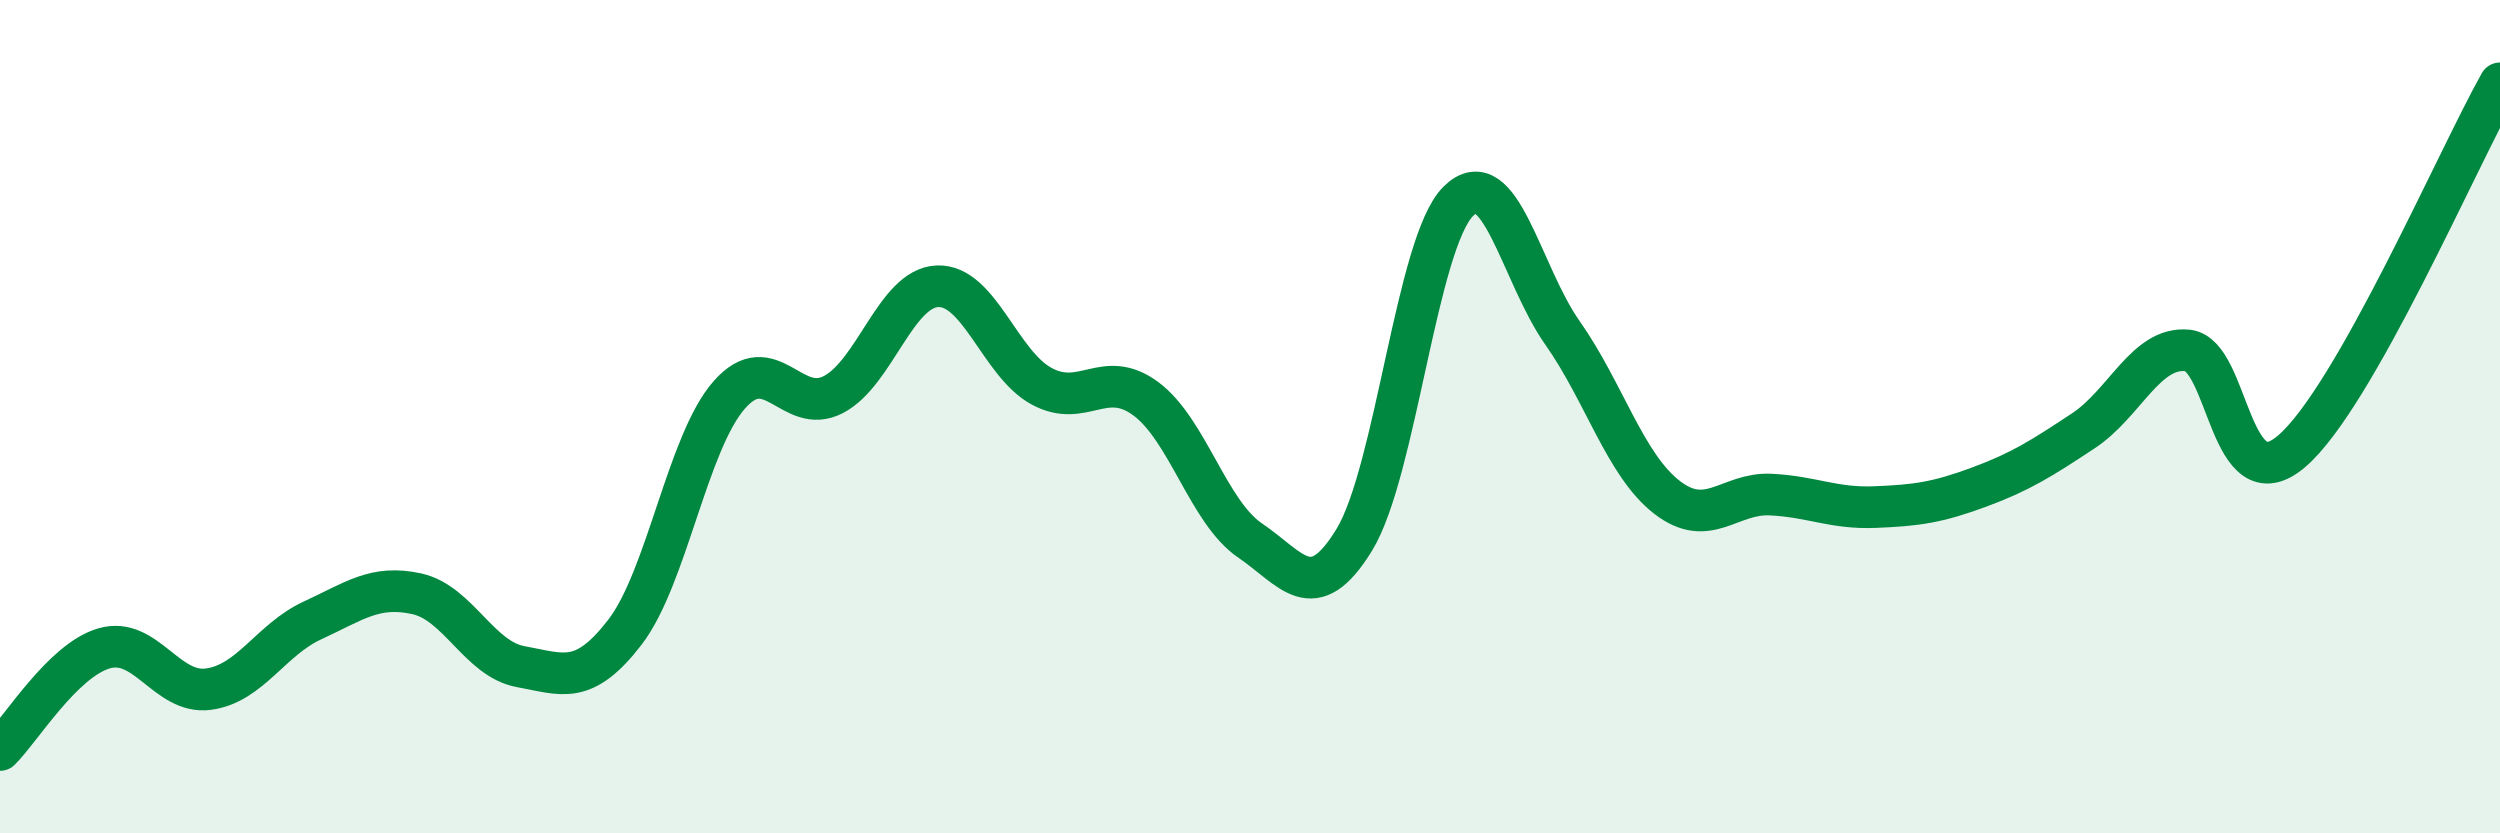 
    <svg width="60" height="20" viewBox="0 0 60 20" xmlns="http://www.w3.org/2000/svg">
      <path
        d="M 0,18 C 0.5,17.51 1.5,15.85 2.5,15.56 C 3.5,15.27 4,16.67 5,16.54 C 6,16.41 6.5,15.35 7.5,14.89 C 8.5,14.43 9,14.03 10,14.25 C 11,14.47 11.5,15.82 12.5,16 C 13.5,16.18 14,16.47 15,15.17 C 16,13.87 16.5,10.62 17.5,9.48 C 18.5,8.34 19,9.99 20,9.47 C 21,8.95 21.5,6.91 22.5,6.87 C 23.5,6.83 24,8.73 25,9.27 C 26,9.81 26.5,8.83 27.5,9.57 C 28.5,10.31 29,12.29 30,12.97 C 31,13.65 31.5,14.59 32.5,12.96 C 33.5,11.33 34,5.82 35,4.83 C 36,3.84 36.5,6.57 37.5,7.99 C 38.5,9.41 39,11.15 40,11.93 C 41,12.71 41.5,11.82 42.5,11.87 C 43.5,11.92 44,12.21 45,12.17 C 46,12.13 46.5,12.06 47.5,11.69 C 48.5,11.32 49,11 50,10.34 C 51,9.68 51.5,8.31 52.5,8.41 C 53.5,8.51 53.5,12.11 55,10.83 C 56.5,9.55 59,3.77 60,2L60 20L0 20Z"
        fill="#008740"
        opacity="0.1"
        stroke-linecap="round"
        stroke-linejoin="round"
      />
      <path
        d="M 0,18 C 0.5,17.51 1.5,15.85 2.5,15.56 C 3.5,15.27 4,16.67 5,16.54 C 6,16.41 6.5,15.35 7.5,14.89 C 8.5,14.43 9,14.03 10,14.25 C 11,14.47 11.5,15.82 12.5,16 C 13.5,16.18 14,16.47 15,15.17 C 16,13.87 16.5,10.62 17.5,9.48 C 18.5,8.34 19,9.99 20,9.47 C 21,8.95 21.5,6.91 22.5,6.87 C 23.5,6.83 24,8.73 25,9.27 C 26,9.81 26.5,8.83 27.5,9.57 C 28.5,10.31 29,12.29 30,12.97 C 31,13.65 31.5,14.59 32.5,12.96 C 33.5,11.33 34,5.82 35,4.83 C 36,3.84 36.5,6.57 37.5,7.99 C 38.5,9.41 39,11.15 40,11.93 C 41,12.71 41.5,11.82 42.5,11.87 C 43.5,11.92 44,12.21 45,12.17 C 46,12.13 46.5,12.06 47.5,11.69 C 48.5,11.32 49,11 50,10.34 C 51,9.68 51.5,8.31 52.5,8.41 C 53.5,8.51 53.5,12.11 55,10.83 C 56.5,9.55 59,3.77 60,2"
        stroke="#008740"
        stroke-width="1"
        fill="none"
        stroke-linecap="round"
        stroke-linejoin="round"
      />
    </svg>
  